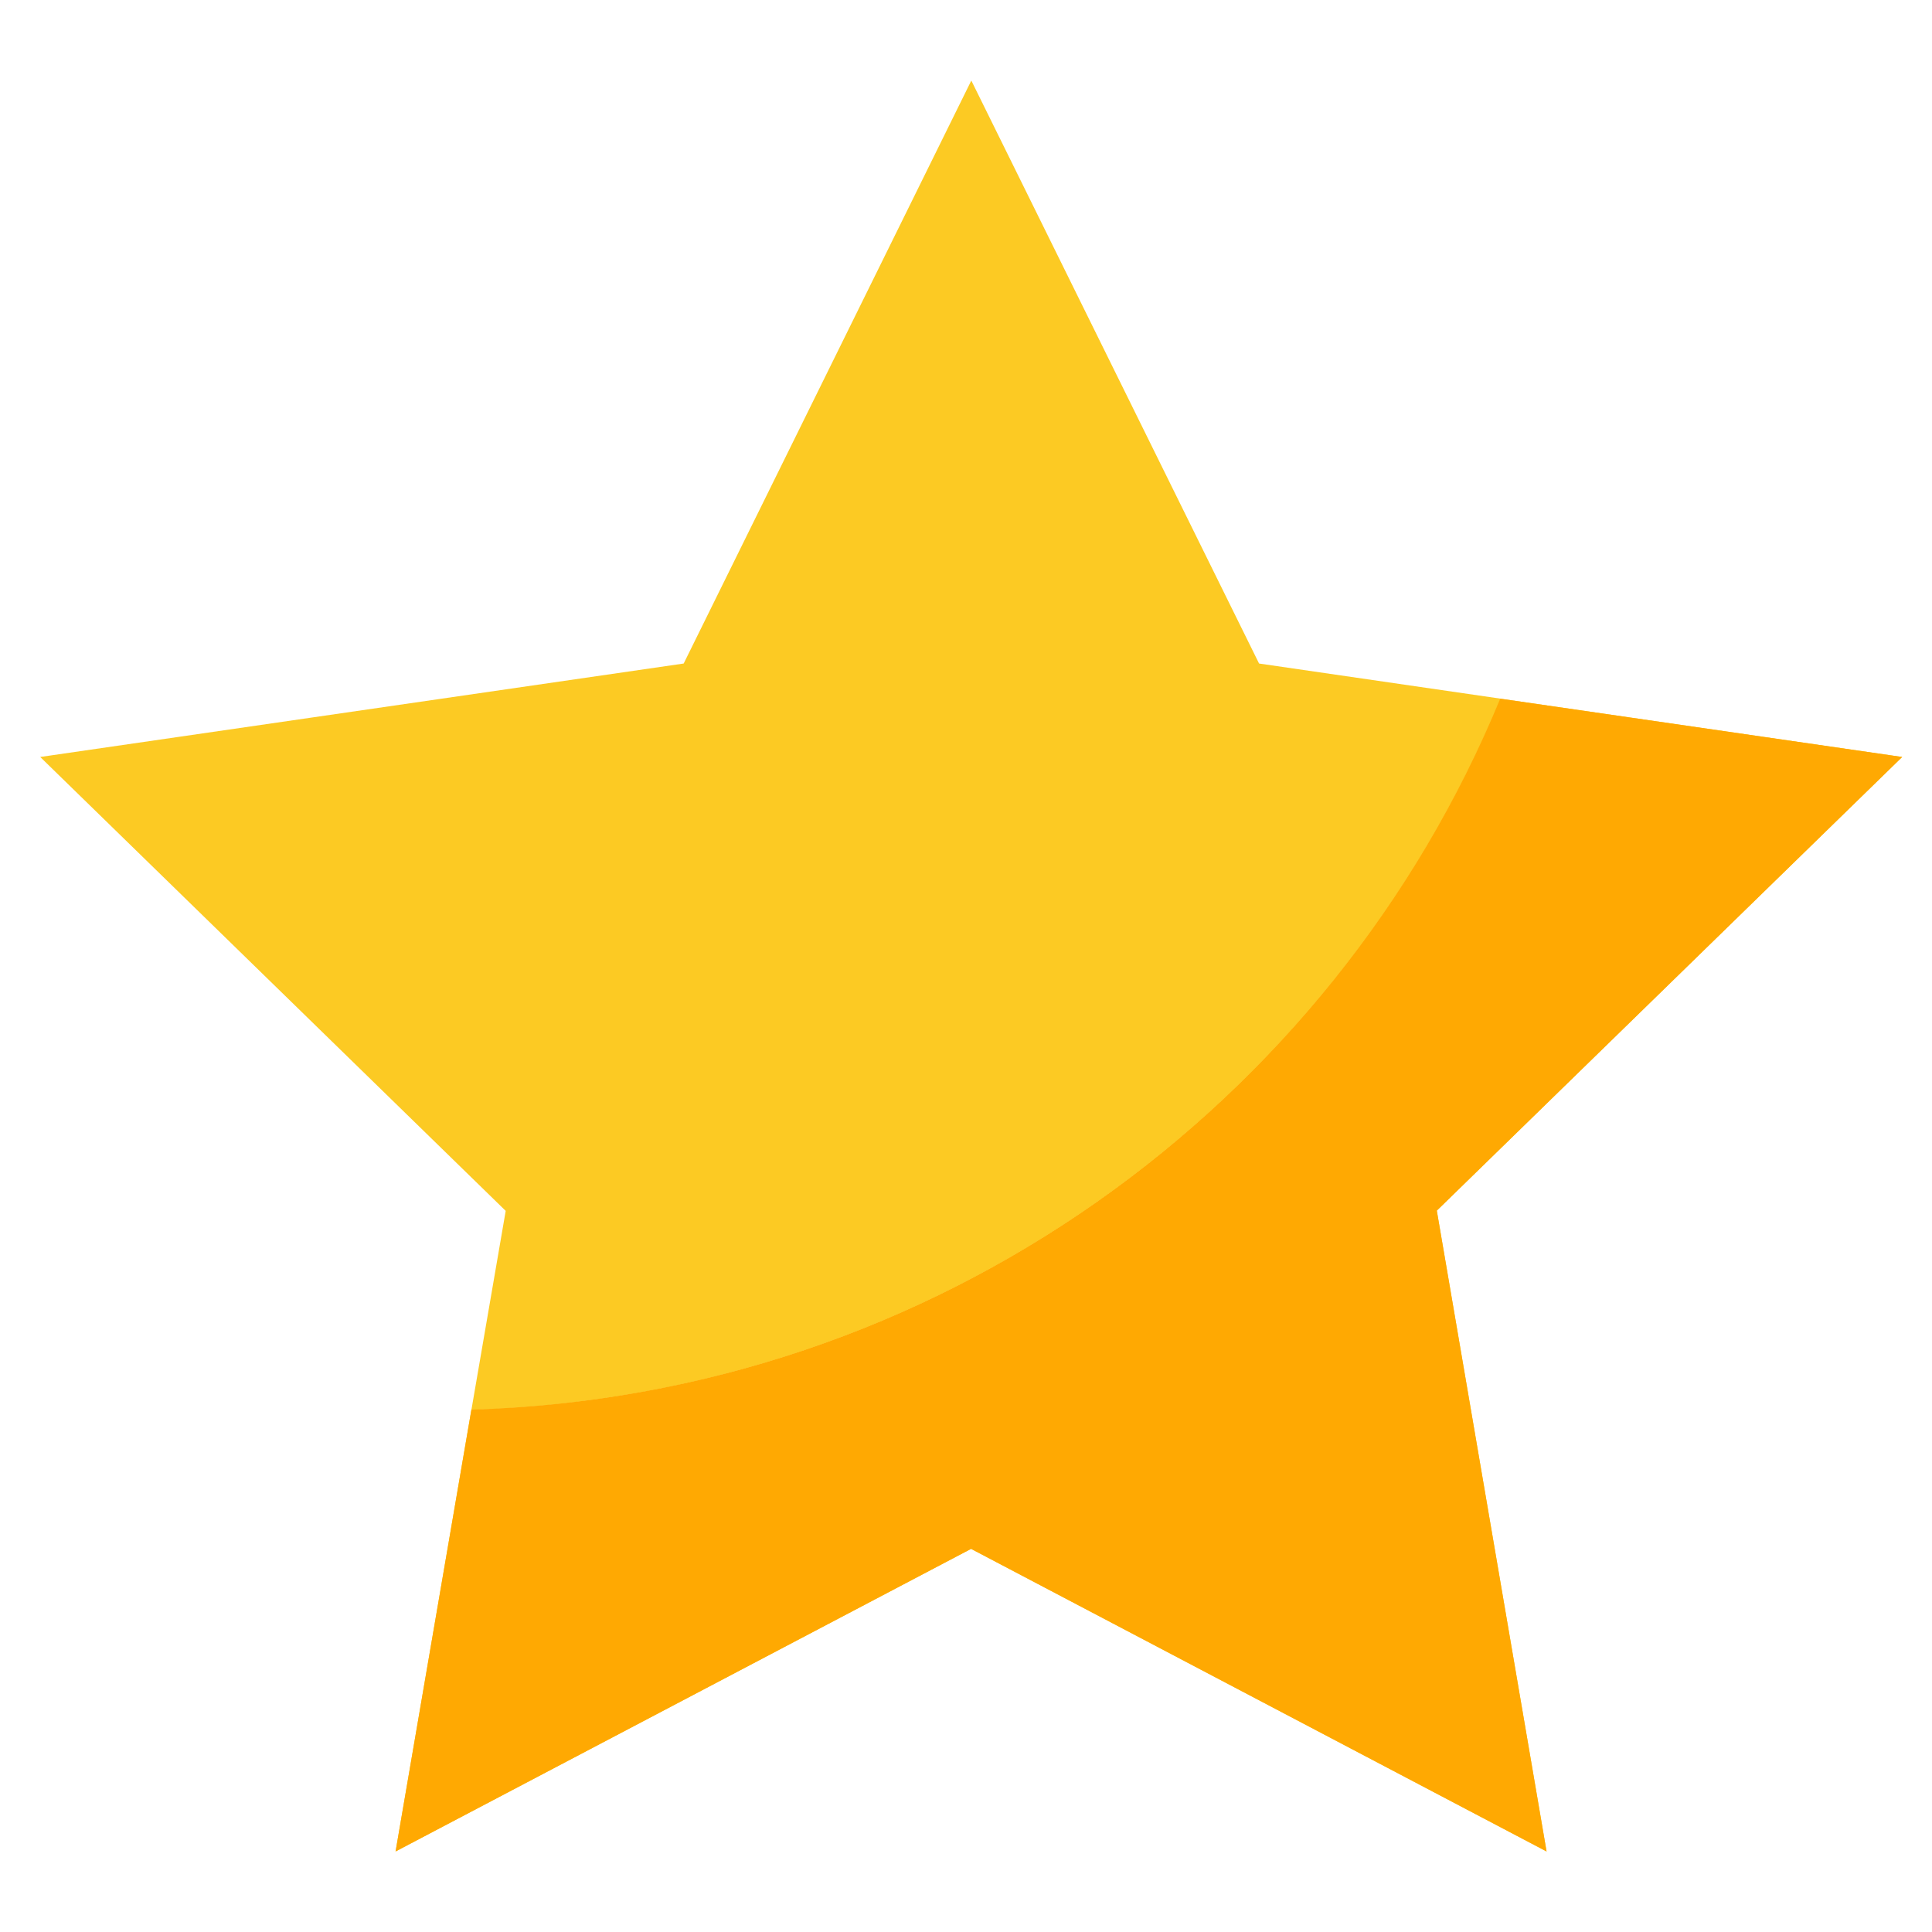 <svg xmlns="http://www.w3.org/2000/svg" width="16" height="16" viewBox="0 0 16 16" fill="none">
<path d="M15.753 6.269L12.424 5.786C11.032 9.161 7.754 11.56 3.904 11.674L3.276 15.333L8.042 12.827L12.808 15.333L11.899 10.026L15.753 6.269Z" fill="#FCCA23"/>
<path d="M12.427 5.786L10.427 5.495L8.044 0.667L5.662 5.495L0.333 6.269L4.188 10.028L3.904 11.676C7.756 11.56 11.034 9.161 12.427 5.786Z" fill="#FCCA23"/>
<path d="M15.753 6.269L12.424 5.786C11.032 9.161 7.754 11.56 3.904 11.674L3.276 15.333L8.042 12.827L12.808 15.333L11.899 10.026L15.753 6.269Z" fill="#FFA902"/>
</svg>
